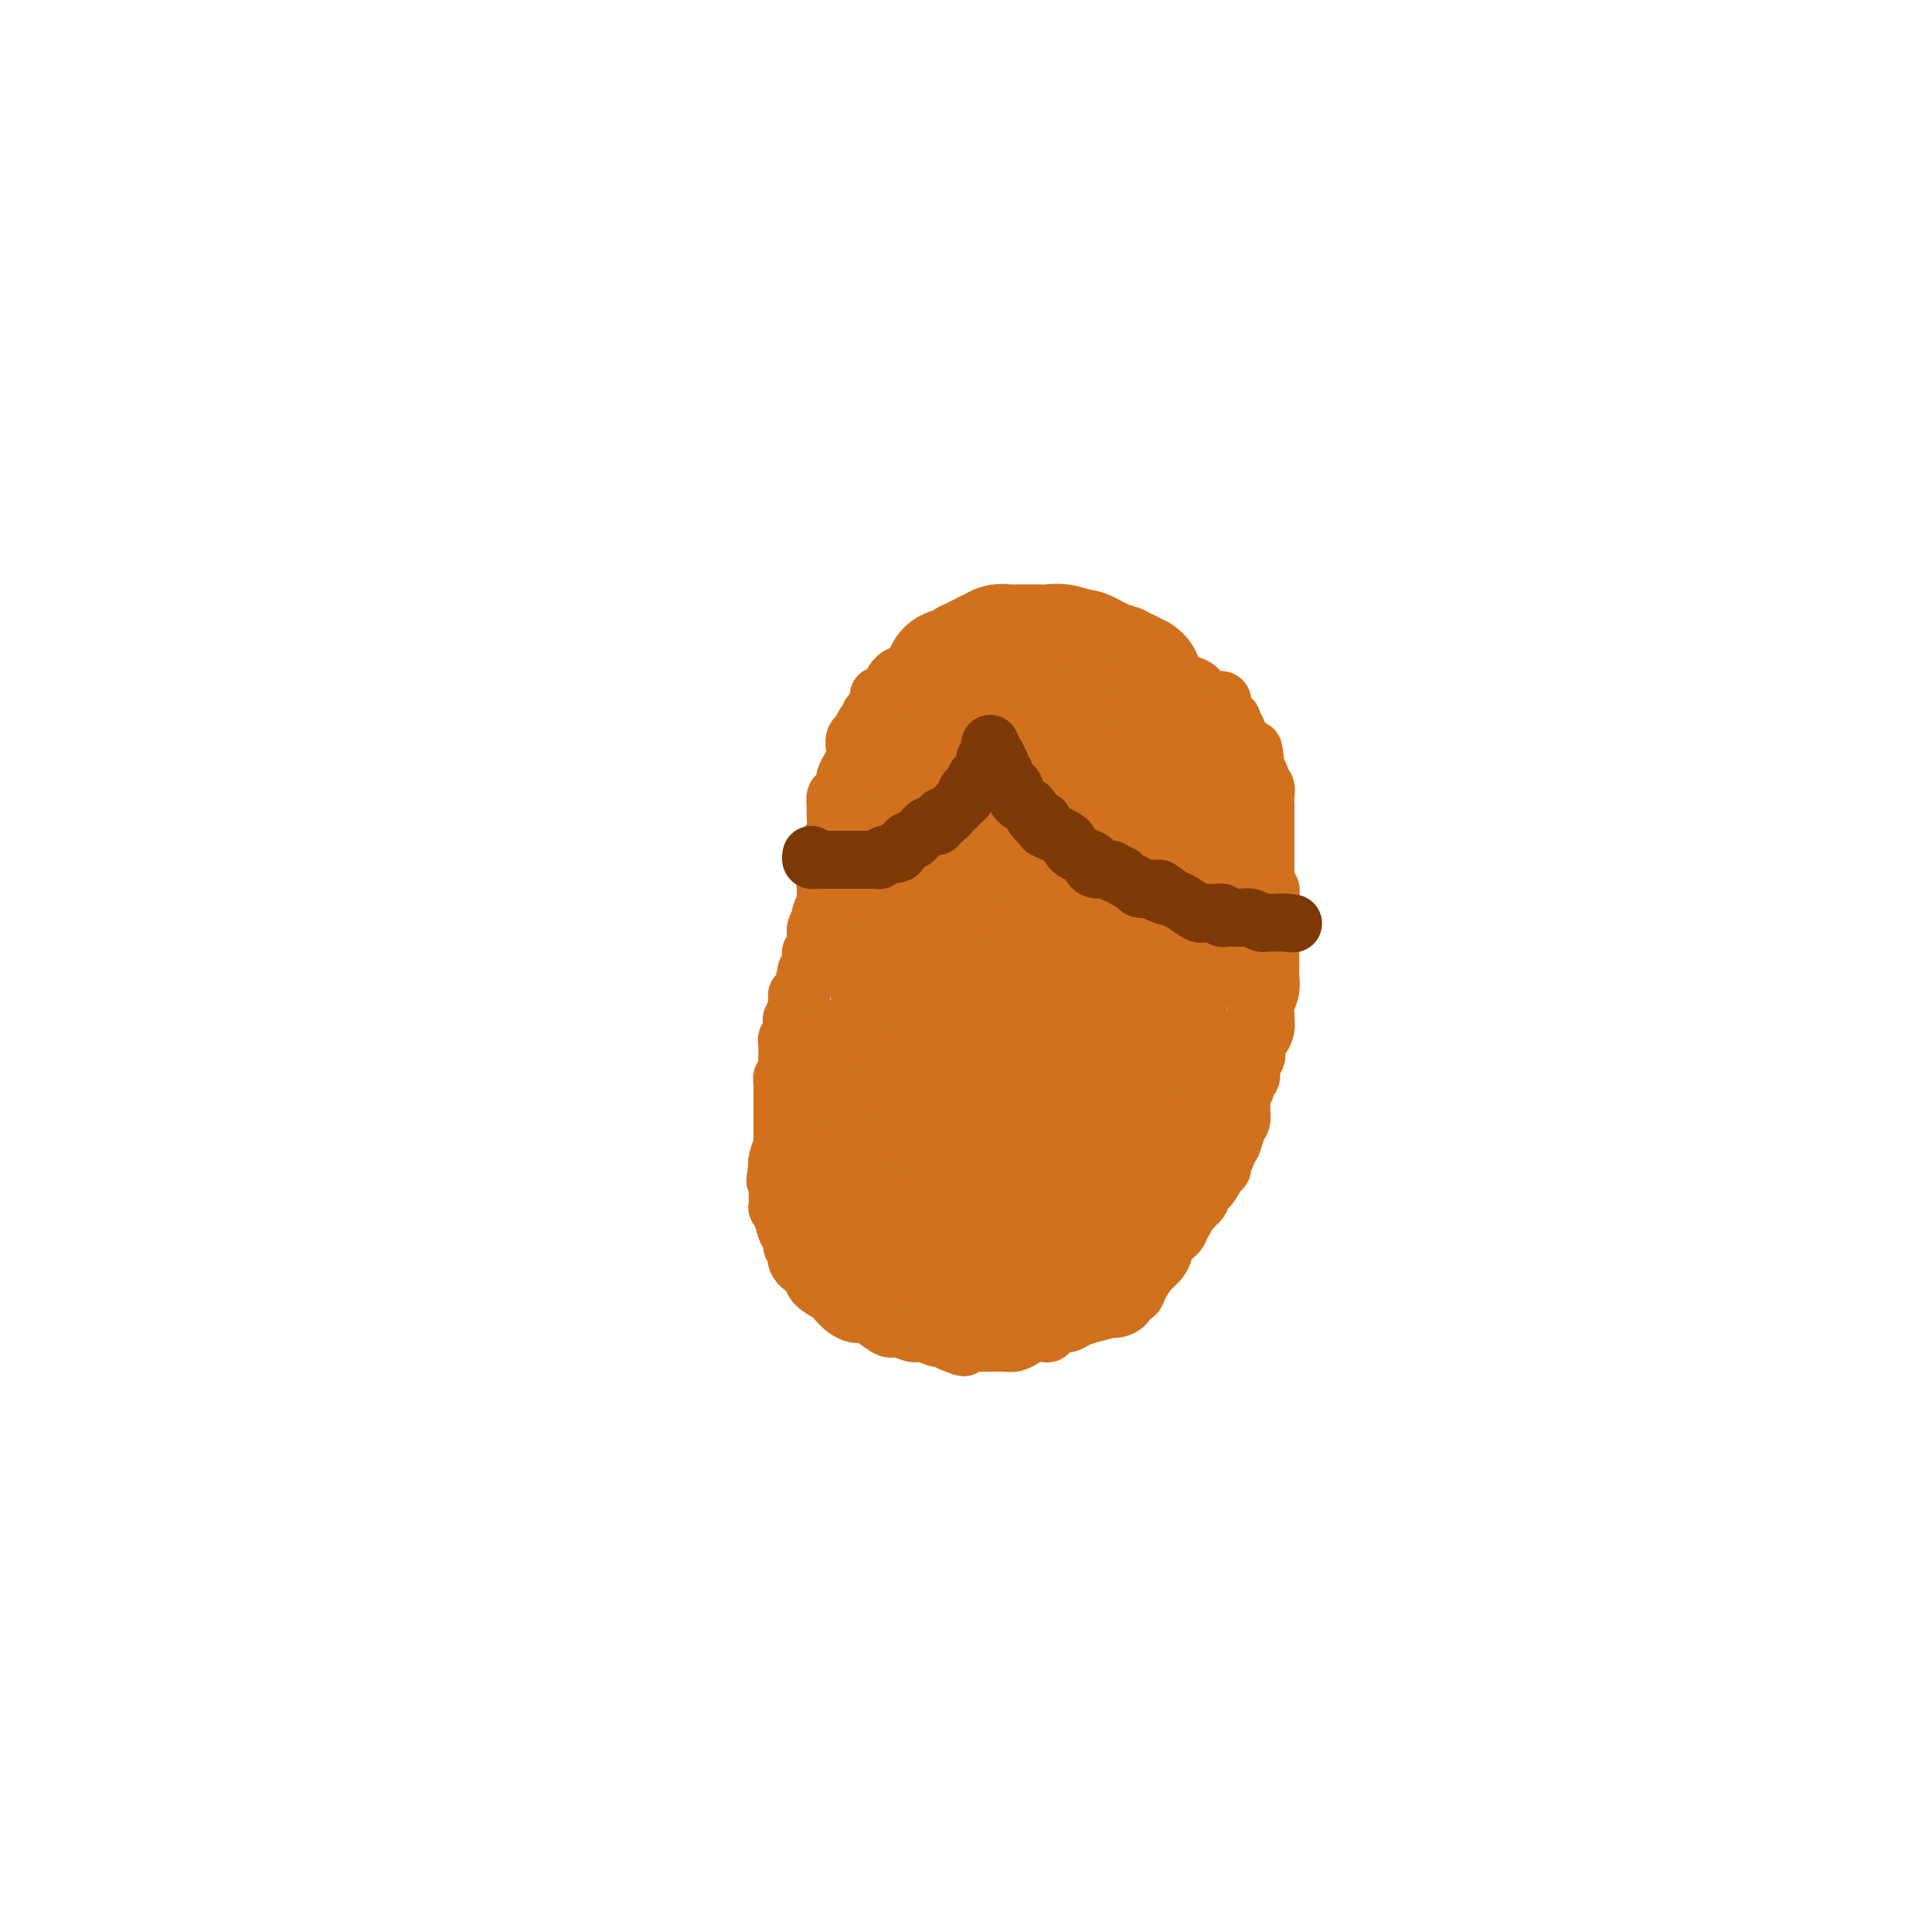 <svg viewBox='0 0 400 400' version='1.1' xmlns='http://www.w3.org/2000/svg' xmlns:xlink='http://www.w3.org/1999/xlink'><g fill='none' stroke='#D2711D' stroke-width='28' stroke-linecap='round' stroke-linejoin='round'><path d='M242,168c-0.008,-0.503 -0.016,-1.007 0,-1c0.016,0.007 0.057,0.524 0,0c-0.057,-0.524 -0.211,-2.091 0,-3c0.211,-0.909 0.789,-1.161 1,-2c0.211,-0.839 0.057,-2.266 0,-3c-0.057,-0.734 -0.015,-0.774 0,-1c0.015,-0.226 0.004,-0.636 0,-1c-0.004,-0.364 -0.002,-0.682 0,-1'/><path d='M243,156c0.183,-2.277 0.140,-1.969 0,-2c-0.140,-0.031 -0.376,-0.403 -1,-1c-0.624,-0.597 -1.634,-1.421 -2,-2c-0.366,-0.579 -0.087,-0.914 0,-1c0.087,-0.086 -0.018,0.078 0,0c0.018,-0.078 0.158,-0.398 0,-1c-0.158,-0.602 -0.616,-1.486 -1,-2c-0.384,-0.514 -0.695,-0.659 -1,-1c-0.305,-0.341 -0.603,-0.879 -1,-1c-0.397,-0.121 -0.891,0.175 -1,0c-0.109,-0.175 0.168,-0.822 0,-1c-0.168,-0.178 -0.780,0.111 -1,0c-0.220,-0.111 -0.048,-0.622 0,-1c0.048,-0.378 -0.029,-0.622 0,-1c0.029,-0.378 0.162,-0.890 0,-1c-0.162,-0.110 -0.620,0.182 -1,0c-0.380,-0.182 -0.682,-0.836 -1,-1c-0.318,-0.164 -0.651,0.164 -1,0c-0.349,-0.164 -0.713,-0.818 -1,-1c-0.287,-0.182 -0.497,0.109 -1,0c-0.503,-0.109 -1.301,-0.618 -2,-1c-0.699,-0.382 -1.301,-0.639 -2,-1c-0.699,-0.361 -1.496,-0.828 -2,-1c-0.504,-0.172 -0.715,-0.049 -1,0c-0.285,0.049 -0.642,0.025 -1,0'/><path d='M222,136c-1.621,-0.558 -0.174,0.047 0,0c0.174,-0.047 -0.924,-0.745 -2,-1c-1.076,-0.255 -2.130,-0.068 -3,0c-0.870,0.068 -1.557,0.018 -2,0c-0.443,-0.018 -0.643,-0.005 -1,0c-0.357,0.005 -0.873,0.001 -1,0c-0.127,-0.001 0.134,-0.000 0,0c-0.134,0.000 -0.662,0.000 -1,0c-0.338,-0.000 -0.486,-0.001 -1,0c-0.514,0.001 -1.395,0.004 -2,0c-0.605,-0.004 -0.936,-0.016 -1,0c-0.064,0.016 0.137,0.061 0,0c-0.137,-0.061 -0.614,-0.228 -1,0c-0.386,0.228 -0.681,0.850 -1,1c-0.319,0.150 -0.663,-0.172 -1,0c-0.337,0.172 -0.669,0.838 -1,1c-0.331,0.162 -0.661,-0.181 -1,0c-0.339,0.181 -0.686,0.886 -1,1c-0.314,0.114 -0.596,-0.364 -1,0c-0.404,0.364 -0.930,1.568 -1,2c-0.070,0.432 0.317,0.091 0,0c-0.317,-0.091 -1.338,0.069 -2,0c-0.662,-0.069 -0.966,-0.368 -1,0c-0.034,0.368 0.202,1.404 0,2c-0.202,0.596 -0.841,0.751 -1,1c-0.159,0.249 0.164,0.593 0,1c-0.164,0.407 -0.813,0.879 -1,1c-0.187,0.121 0.090,-0.108 0,0c-0.090,0.108 -0.545,0.554 -1,1'/><path d='M194,146c-1.719,1.948 -0.517,1.818 0,2c0.517,0.182 0.348,0.676 0,1c-0.348,0.324 -0.877,0.476 -1,1c-0.123,0.524 0.159,1.418 0,2c-0.159,0.582 -0.761,0.850 -1,1c-0.239,0.150 -0.116,0.182 0,1c0.116,0.818 0.225,2.421 0,3c-0.225,0.579 -0.782,0.134 -1,1c-0.218,0.866 -0.096,3.044 0,4c0.096,0.956 0.165,0.689 0,1c-0.165,0.311 -0.566,1.201 -1,2c-0.434,0.799 -0.901,1.508 -1,2c-0.099,0.492 0.171,0.765 0,1c-0.171,0.235 -0.782,0.430 -1,1c-0.218,0.570 -0.044,1.514 0,2c0.044,0.486 -0.041,0.514 0,1c0.041,0.486 0.207,1.430 0,2c-0.207,0.570 -0.788,0.768 -1,1c-0.212,0.232 -0.057,0.500 0,1c0.057,0.500 0.015,1.232 0,2c-0.015,0.768 -0.004,1.570 0,2c0.004,0.430 0.001,0.486 0,1c-0.001,0.514 -0.000,1.485 0,2c0.000,0.515 0.000,0.575 0,1c-0.000,0.425 -0.000,1.217 0,2c0.000,0.783 0.000,1.557 0,2c-0.000,0.443 -0.000,0.555 0,1c0.000,0.445 0.000,1.222 0,2c-0.000,0.778 -0.000,1.556 0,2c0.000,0.444 0.000,0.556 0,1c-0.000,0.444 -0.000,1.222 0,2'/><path d='M187,196c-1.099,7.667 -0.347,1.833 0,1c0.347,-0.833 0.289,3.335 0,5c-0.289,1.665 -0.810,0.826 -1,1c-0.190,0.174 -0.051,1.359 0,2c0.051,0.641 0.013,0.737 0,1c-0.013,0.263 -0.003,0.695 0,1c0.003,0.305 -0.002,0.485 0,1c0.002,0.515 0.011,1.365 0,2c-0.011,0.635 -0.042,1.053 0,2c0.042,0.947 0.155,2.421 0,3c-0.155,0.579 -0.580,0.261 -1,1c-0.420,0.739 -0.834,2.535 -1,3c-0.166,0.465 -0.083,-0.400 0,0c0.083,0.400 0.166,2.064 0,3c-0.166,0.936 -0.580,1.143 -1,2c-0.420,0.857 -0.847,2.365 -1,3c-0.153,0.635 -0.031,0.397 0,1c0.031,0.603 -0.029,2.048 0,3c0.029,0.952 0.148,1.410 0,2c-0.148,0.590 -0.561,1.313 -1,2c-0.439,0.687 -0.902,1.339 -1,2c-0.098,0.661 0.170,1.332 0,2c-0.170,0.668 -0.777,1.335 -1,2c-0.223,0.665 -0.060,1.330 0,2c0.060,0.670 0.019,1.347 0,2c-0.019,0.653 -0.016,1.281 0,2c0.016,0.719 0.046,1.527 0,2c-0.046,0.473 -0.167,0.611 0,1c0.167,0.389 0.622,1.028 1,2c0.378,0.972 0.679,2.278 1,3c0.321,0.722 0.660,0.861 1,1'/><path d='M182,256c0.416,2.416 -0.042,1.957 0,2c0.042,0.043 0.586,0.588 1,1c0.414,0.412 0.699,0.692 1,1c0.301,0.308 0.619,0.646 1,1c0.381,0.354 0.827,0.726 1,1c0.173,0.274 0.074,0.452 1,1c0.926,0.548 2.877,1.466 4,2c1.123,0.534 1.418,0.683 2,1c0.582,0.317 1.450,0.803 2,1c0.550,0.197 0.780,0.105 1,0c0.220,-0.105 0.428,-0.224 1,0c0.572,0.224 1.508,0.792 2,1c0.492,0.208 0.540,0.056 1,0c0.460,-0.056 1.331,-0.015 2,0c0.669,0.015 1.135,0.003 2,0c0.865,-0.003 2.131,0.001 3,0c0.869,-0.001 1.343,-0.007 2,0c0.657,0.007 1.497,0.028 2,0c0.503,-0.028 0.668,-0.106 1,0c0.332,0.106 0.829,0.397 1,0c0.171,-0.397 0.015,-1.482 0,-2c-0.015,-0.518 0.109,-0.470 1,-1c0.891,-0.530 2.547,-1.637 3,-2c0.453,-0.363 -0.296,0.020 0,0c0.296,-0.020 1.638,-0.443 2,-1c0.362,-0.557 -0.257,-1.249 0,-2c0.257,-0.751 1.388,-1.562 2,-2c0.612,-0.438 0.703,-0.502 1,-1c0.297,-0.498 0.799,-1.428 1,-2c0.201,-0.572 0.100,-0.786 0,-1'/><path d='M223,254c1.954,-2.256 0.838,-0.898 1,-1c0.162,-0.102 1.602,-1.666 2,-3c0.398,-1.334 -0.244,-2.439 0,-3c0.244,-0.561 1.375,-0.577 2,-1c0.625,-0.423 0.743,-1.254 1,-2c0.257,-0.746 0.651,-1.406 1,-2c0.349,-0.594 0.652,-1.120 1,-2c0.348,-0.880 0.741,-2.113 1,-3c0.259,-0.887 0.384,-1.427 1,-2c0.616,-0.573 1.723,-1.177 2,-2c0.277,-0.823 -0.276,-1.863 0,-3c0.276,-1.137 1.380,-2.372 2,-3c0.620,-0.628 0.754,-0.650 1,-1c0.246,-0.350 0.602,-1.027 1,-2c0.398,-0.973 0.839,-2.241 1,-3c0.161,-0.759 0.043,-1.008 0,-2c-0.043,-0.992 -0.012,-2.726 0,-4c0.012,-1.274 0.003,-2.089 0,-3c-0.003,-0.911 -0.001,-1.919 0,-3c0.001,-1.081 0.000,-2.234 0,-3c-0.000,-0.766 -0.000,-1.146 0,-2c0.000,-0.854 0.000,-2.182 0,-3c-0.000,-0.818 -0.000,-1.126 0,-2c0.000,-0.874 0.000,-2.315 0,-3c-0.000,-0.685 -0.000,-0.616 0,-1c0.000,-0.384 0.000,-1.223 0,-2c-0.000,-0.777 -0.000,-1.493 0,-2c0.000,-0.507 0.000,-0.806 0,-1c-0.000,-0.194 -0.000,-0.283 0,-1c0.000,-0.717 0.000,-2.062 0,-3c-0.000,-0.938 -0.000,-1.469 0,-2'/><path d='M240,184c-0.001,-6.094 -0.005,-2.827 0,-2c0.005,0.827 0.017,-0.784 0,-2c-0.017,-1.216 -0.065,-2.035 0,-3c0.065,-0.965 0.243,-2.075 0,-3c-0.243,-0.925 -0.906,-1.664 -1,-2c-0.094,-0.336 0.381,-0.269 0,-1c-0.381,-0.731 -1.619,-2.259 -2,-3c-0.381,-0.741 0.095,-0.696 0,-1c-0.095,-0.304 -0.760,-0.957 -2,-2c-1.240,-1.043 -3.055,-2.475 -4,-3c-0.945,-0.525 -1.022,-0.145 -1,0c0.022,0.145 0.142,0.053 0,0c-0.142,-0.053 -0.546,-0.066 -1,0c-0.454,0.066 -0.956,0.213 -1,0c-0.044,-0.213 0.372,-0.784 0,-1c-0.372,-0.216 -1.532,-0.076 -2,0c-0.468,0.076 -0.245,0.088 -1,0c-0.755,-0.088 -2.489,-0.277 -3,0c-0.511,0.277 0.200,1.019 0,2c-0.200,0.981 -1.310,2.202 -2,3c-0.690,0.798 -0.961,1.174 -1,2c-0.039,0.826 0.155,2.101 0,3c-0.155,0.899 -0.659,1.422 -1,2c-0.341,0.578 -0.520,1.210 -1,2c-0.480,0.790 -1.260,1.736 -2,3c-0.740,1.264 -1.441,2.844 -2,4c-0.559,1.156 -0.976,1.887 -1,3c-0.024,1.113 0.344,2.608 0,4c-0.344,1.392 -1.400,2.683 -2,4c-0.600,1.317 -0.743,2.662 -1,4c-0.257,1.338 -0.629,2.669 -1,4'/><path d='M208,201c-2.315,6.899 -1.103,4.147 -1,4c0.103,-0.147 -0.903,2.312 -2,5c-1.097,2.688 -2.286,5.604 -3,8c-0.714,2.396 -0.951,4.270 -2,6c-1.049,1.730 -2.908,3.315 -4,5c-1.092,1.685 -1.418,3.471 -2,5c-0.582,1.529 -1.421,2.801 -2,4c-0.579,1.199 -0.898,2.325 -1,3c-0.102,0.675 0.015,0.899 0,2c-0.015,1.101 -0.160,3.080 0,4c0.160,0.920 0.625,0.782 1,1c0.375,0.218 0.661,0.792 1,1c0.339,0.208 0.732,0.048 1,0c0.268,-0.048 0.411,0.014 1,0c0.589,-0.014 1.625,-0.105 2,0c0.375,0.105 0.088,0.407 1,0c0.912,-0.407 3.024,-1.522 5,-3c1.976,-1.478 3.818,-3.317 6,-5c2.182,-1.683 4.704,-3.208 7,-5c2.296,-1.792 4.367,-3.851 6,-6c1.633,-2.149 2.830,-4.390 4,-8c1.170,-3.610 2.315,-8.591 3,-12c0.685,-3.409 0.912,-5.248 1,-7c0.088,-1.752 0.038,-3.417 0,-5c-0.038,-1.583 -0.063,-3.085 0,-4c0.063,-0.915 0.215,-1.245 0,-2c-0.215,-0.755 -0.795,-1.937 -1,-3c-0.205,-1.063 -0.034,-2.007 0,-3c0.034,-0.993 -0.068,-2.037 0,-3c0.068,-0.963 0.305,-1.847 0,-3c-0.305,-1.153 -1.153,-2.577 -2,-4'/><path d='M227,176c-0.691,-4.758 -0.917,-3.154 -1,-3c-0.083,0.154 -0.023,-1.142 0,-3c0.023,-1.858 0.007,-4.276 0,-6c-0.007,-1.724 -0.006,-2.752 0,-4c0.006,-1.248 0.016,-2.716 0,-4c-0.016,-1.284 -0.060,-2.382 0,-3c0.060,-0.618 0.223,-0.754 0,-1c-0.223,-0.246 -0.832,-0.603 -1,-1c-0.168,-0.397 0.105,-0.835 0,-1c-0.105,-0.165 -0.587,-0.058 -1,0c-0.413,0.058 -0.756,0.068 -1,0c-0.244,-0.068 -0.389,-0.213 -1,0c-0.611,0.213 -1.688,0.786 -2,1c-0.312,0.214 0.141,0.070 -1,1c-1.141,0.930 -3.875,2.936 -5,4c-1.125,1.064 -0.642,1.187 -1,2c-0.358,0.813 -1.556,2.318 -2,4c-0.444,1.682 -0.133,3.542 0,5c0.133,1.458 0.088,2.516 0,4c-0.088,1.484 -0.220,3.396 0,5c0.220,1.604 0.791,2.900 1,4c0.209,1.100 0.056,2.003 0,3c-0.056,0.997 -0.015,2.089 0,3c0.015,0.911 0.005,1.642 0,3c-0.005,1.358 -0.004,3.345 0,4c0.004,0.655 0.011,-0.020 0,0c-0.011,0.020 -0.042,0.736 0,1c0.042,0.264 0.155,0.075 0,-1c-0.155,-1.075 -0.577,-3.038 -1,-5'/><path d='M211,188c-0.769,-2.044 -2.192,-4.653 -3,-6c-0.808,-1.347 -1.000,-1.433 -1,-2c-0.000,-0.567 0.192,-1.614 0,-2c-0.192,-0.386 -0.769,-0.110 -1,0c-0.231,0.110 -0.115,0.055 0,0'/></g>
<g fill='none' stroke='#7C3805' stroke-width='12' stroke-linecap='round' stroke-linejoin='round'><path d='M177,171c-0.280,-0.224 -0.559,-0.449 0,0c0.559,0.449 1.957,1.570 3,2c1.043,0.430 1.733,0.168 2,0c0.267,-0.168 0.113,-0.241 0,0c-0.113,0.241 -0.185,0.797 0,1c0.185,0.203 0.627,0.054 1,0c0.373,-0.054 0.677,-0.015 1,0c0.323,0.015 0.664,0.004 1,0c0.336,-0.004 0.667,-0.001 1,0c0.333,0.001 0.668,0.000 1,0c0.332,-0.000 0.662,0.001 1,0c0.338,-0.001 0.684,-0.003 1,0c0.316,0.003 0.603,0.011 1,0c0.397,-0.011 0.905,-0.042 1,0c0.095,0.042 -0.222,0.155 0,0c0.222,-0.155 0.983,-0.580 2,-1c1.017,-0.420 2.291,-0.834 3,-1c0.709,-0.166 0.855,-0.083 1,0'/><path d='M197,172c2.570,-0.250 1.995,0.125 2,0c0.005,-0.125 0.592,-0.749 1,-1c0.408,-0.251 0.638,-0.130 1,0c0.362,0.130 0.855,0.270 1,0c0.145,-0.270 -0.059,-0.951 0,-1c0.059,-0.049 0.379,0.534 1,0c0.621,-0.534 1.542,-2.185 2,-3c0.458,-0.815 0.451,-0.796 1,-1c0.549,-0.204 1.653,-0.632 2,-1c0.347,-0.368 -0.062,-0.675 0,-1c0.062,-0.325 0.595,-0.669 1,-1c0.405,-0.331 0.683,-0.649 1,-1c0.317,-0.351 0.671,-0.734 1,-1c0.329,-0.266 0.631,-0.414 1,-1c0.369,-0.586 0.806,-1.609 1,-2c0.194,-0.391 0.147,-0.150 0,0c-0.147,0.150 -0.394,0.209 0,0c0.394,-0.209 1.429,-0.686 2,-1c0.571,-0.314 0.679,-0.464 1,-1c0.321,-0.536 0.856,-1.458 1,-2c0.144,-0.542 -0.102,-0.706 0,-1c0.102,-0.294 0.553,-0.719 1,-1c0.447,-0.281 0.890,-0.419 1,-1c0.110,-0.581 -0.114,-1.606 0,-2c0.114,-0.394 0.567,-0.157 1,0c0.433,0.157 0.847,0.235 1,0c0.153,-0.235 0.044,-0.781 0,-1c-0.044,-0.219 -0.022,-0.109 0,0'/></g>
<g fill='none' stroke='#D2711D' stroke-width='12' stroke-linecap='round' stroke-linejoin='round'><path d='M223,144c0.008,0.439 0.016,0.879 0,1c-0.016,0.121 -0.057,-0.075 0,0c0.057,0.075 0.211,0.422 0,1c-0.211,0.578 -0.789,1.387 -1,2c-0.211,0.613 -0.057,1.031 0,2c0.057,0.969 0.015,2.488 0,3c-0.015,0.512 -0.004,0.016 0,0c0.004,-0.016 0.001,0.446 0,1c-0.001,0.554 -0.000,1.198 0,2c0.000,0.802 0.000,1.761 0,3c-0.000,1.239 -0.001,2.758 0,4c0.001,1.242 0.004,2.208 0,3c-0.004,0.792 -0.015,1.410 0,1c0.015,-0.410 0.057,-1.846 0,-3c-0.057,-1.154 -0.211,-2.025 0,-4c0.211,-1.975 0.788,-5.055 1,-7c0.212,-1.945 0.058,-2.754 0,-4c-0.058,-1.246 -0.019,-2.927 0,-4c0.019,-1.073 0.019,-1.538 0,-2c-0.019,-0.462 -0.059,-0.921 0,-1c0.059,-0.079 0.215,0.222 0,1c-0.215,0.778 -0.800,2.033 -1,3c-0.200,0.967 -0.015,1.645 -1,4c-0.985,2.355 -3.138,6.387 -4,9c-0.862,2.613 -0.431,3.806 0,5'/><path d='M217,164c-1.110,3.886 -0.886,2.600 -1,3c-0.114,0.400 -0.566,2.486 -1,4c-0.434,1.514 -0.848,2.457 -1,3c-0.152,0.543 -0.041,0.688 0,1c0.041,0.312 0.011,0.792 0,0c-0.011,-0.792 -0.003,-2.857 0,-5c0.003,-2.143 0.001,-4.364 0,-6c-0.001,-1.636 0.001,-2.685 0,-4c-0.001,-1.315 -0.003,-2.894 0,-4c0.003,-1.106 0.013,-1.737 0,-3c-0.013,-1.263 -0.048,-3.158 0,-4c0.048,-0.842 0.180,-0.629 0,0c-0.180,0.629 -0.672,1.676 -1,3c-0.328,1.324 -0.492,2.926 -1,4c-0.508,1.074 -1.361,1.621 -2,3c-0.639,1.379 -1.065,3.591 -2,8c-0.935,4.409 -2.380,11.016 -4,15c-1.620,3.984 -3.413,5.346 -4,7c-0.587,1.654 0.034,3.599 0,5c-0.034,1.401 -0.724,2.257 -1,2c-0.276,-0.257 -0.138,-1.629 0,-3'/><path d='M199,193c-2.326,5.684 -0.640,-2.105 0,-7c0.640,-4.895 0.236,-6.894 0,-9c-0.236,-2.106 -0.302,-4.318 0,-7c0.302,-2.682 0.972,-5.833 2,-8c1.028,-2.167 2.413,-3.351 3,-5c0.587,-1.649 0.375,-3.764 0,-3c-0.375,0.764 -0.912,4.406 -2,8c-1.088,3.594 -2.726,7.138 -4,10c-1.274,2.862 -2.184,5.040 -3,7c-0.816,1.960 -1.539,3.702 -2,5c-0.461,1.298 -0.659,2.152 -1,3c-0.341,0.848 -0.823,1.688 -1,2c-0.177,0.312 -0.047,0.094 0,0c0.047,-0.094 0.013,-0.065 0,0c-0.013,0.065 -0.003,0.167 0,-1c0.003,-1.167 0.001,-3.602 0,-6c-0.001,-2.398 -0.001,-4.760 0,-7c0.001,-2.240 0.002,-4.360 0,-6c-0.002,-1.640 -0.006,-2.801 0,-4c0.006,-1.199 0.022,-2.435 0,-3c-0.022,-0.565 -0.083,-0.460 0,-1c0.083,-0.540 0.309,-1.726 0,-1c-0.309,0.726 -1.155,3.363 -2,6'/><path d='M189,166c-0.807,1.368 -1.824,2.790 -3,5c-1.176,2.210 -2.511,5.210 -3,7c-0.489,1.790 -0.131,2.372 0,3c0.131,0.628 0.035,1.303 0,2c-0.035,0.697 -0.009,1.416 0,1c0.009,-0.416 0.002,-1.968 0,-3c-0.002,-1.032 0.002,-1.545 0,-3c-0.002,-1.455 -0.011,-3.852 0,-6c0.011,-2.148 0.041,-4.048 0,-5c-0.041,-0.952 -0.154,-0.958 0,-2c0.154,-1.042 0.575,-3.121 1,-4c0.425,-0.879 0.853,-0.556 1,-1c0.147,-0.444 0.012,-1.653 0,-2c-0.012,-0.347 0.099,0.170 0,1c-0.099,0.830 -0.407,1.975 -1,4c-0.593,2.025 -1.469,4.930 -2,7c-0.531,2.070 -0.717,3.303 -1,5c-0.283,1.697 -0.664,3.857 -1,5c-0.336,1.143 -0.629,1.269 -1,2c-0.371,0.731 -0.820,2.066 -1,2c-0.180,-0.066 -0.090,-1.533 0,-3'/><path d='M178,181c-0.004,-1.231 -0.015,-2.808 0,-4c0.015,-1.192 0.057,-1.998 0,-3c-0.057,-1.002 -0.211,-2.200 0,-3c0.211,-0.800 0.788,-1.201 1,-1c0.212,0.201 0.058,1.006 0,2c-0.058,0.994 -0.019,2.177 0,3c0.019,0.823 0.019,1.286 0,2c-0.019,0.714 -0.058,1.679 0,2c0.058,0.321 0.212,-0.002 0,1c-0.212,1.002 -0.789,3.328 -1,4c-0.211,0.672 -0.056,-0.310 0,0c0.056,0.310 0.014,1.913 0,2c-0.014,0.087 0.000,-1.342 0,-2c-0.000,-0.658 -0.015,-0.543 0,-1c0.015,-0.457 0.060,-1.484 0,-2c-0.060,-0.516 -0.226,-0.520 0,-1c0.226,-0.480 0.845,-1.435 1,-2c0.155,-0.565 -0.154,-0.739 0,-1c0.154,-0.261 0.772,-0.609 1,-1c0.228,-0.391 0.065,-0.826 0,-1c-0.065,-0.174 -0.033,-0.087 0,0'/><path d='M180,175c0.552,-1.344 0.933,-0.205 1,0c0.067,0.205 -0.178,-0.525 0,-1c0.178,-0.475 0.780,-0.695 1,-1c0.220,-0.305 0.059,-0.694 0,-1c-0.059,-0.306 -0.015,-0.528 0,-1c0.015,-0.472 0.001,-1.193 0,-2c-0.001,-0.807 0.011,-1.700 0,-2c-0.011,-0.300 -0.044,-0.008 0,0c0.044,0.008 0.167,-0.269 0,0c-0.167,0.269 -0.623,1.084 -1,2c-0.377,0.916 -0.675,1.934 -1,3c-0.325,1.066 -0.675,2.181 -1,3c-0.325,0.819 -0.623,1.343 -1,2c-0.377,0.657 -0.832,1.446 -1,2c-0.168,0.554 -0.048,0.873 0,1c0.048,0.127 0.024,0.064 0,0'/><path d='M177,180c-0.774,1.887 -0.207,1.106 0,1c0.207,-0.106 0.056,0.465 0,1c-0.056,0.535 -0.015,1.034 0,1c0.015,-0.034 0.004,-0.600 0,-1c-0.004,-0.400 -0.001,-0.632 0,-1c0.001,-0.368 0.000,-0.872 0,-1c-0.000,-0.128 -0.000,0.120 0,0c0.000,-0.120 0.000,-0.610 0,-1c-0.000,-0.390 -0.000,-0.682 0,-1c0.000,-0.318 0.000,-0.661 0,-1c-0.000,-0.339 -0.000,-0.673 0,-1c0.000,-0.327 0.000,-0.649 0,-1c-0.000,-0.351 -0.000,-0.733 0,-1c0.000,-0.267 0.000,-0.418 0,-1c-0.000,-0.582 -0.000,-1.595 0,-2c0.000,-0.405 0.000,-0.203 0,0'/><path d='M177,171c0.000,-1.978 0.000,-0.923 0,-1c-0.000,-0.077 -0.000,-1.285 0,-2c0.000,-0.715 0.000,-0.938 0,-1c-0.000,-0.062 -0.001,0.037 0,0c0.001,-0.037 0.004,-0.209 0,-1c-0.004,-0.791 -0.015,-2.201 0,-3c0.015,-0.799 0.057,-0.987 0,-1c-0.057,-0.013 -0.211,0.150 0,0c0.211,-0.150 0.789,-0.614 1,-1c0.211,-0.386 0.056,-0.695 0,-1c-0.056,-0.305 -0.011,-0.607 0,-1c0.011,-0.393 -0.011,-0.878 0,-1c0.011,-0.122 0.056,0.117 0,0c-0.056,-0.117 -0.212,-0.591 0,-1c0.212,-0.409 0.793,-0.753 1,-1c0.207,-0.247 0.042,-0.398 0,-1c-0.042,-0.602 0.040,-1.656 0,-2c-0.040,-0.344 -0.203,0.023 0,0c0.203,-0.023 0.772,-0.435 1,-1c0.228,-0.565 0.114,-1.282 0,-2'/><path d='M180,150c0.420,-3.467 -0.032,-1.636 0,-1c0.032,0.636 0.546,0.077 1,0c0.454,-0.077 0.846,0.329 1,0c0.154,-0.329 0.069,-1.394 0,-2c-0.069,-0.606 -0.123,-0.755 0,-1c0.123,-0.245 0.425,-0.586 1,-1c0.575,-0.414 1.425,-0.899 2,-1c0.575,-0.101 0.875,0.183 1,0c0.125,-0.183 0.075,-0.834 0,-1c-0.075,-0.166 -0.175,0.152 0,0c0.175,-0.152 0.625,-0.773 1,-1c0.375,-0.227 0.674,-0.060 1,0c0.326,0.060 0.678,0.012 1,0c0.322,-0.012 0.612,0.011 1,0c0.388,-0.011 0.872,-0.055 1,0c0.128,0.055 -0.100,0.211 0,0c0.100,-0.211 0.527,-0.788 1,-1c0.473,-0.212 0.992,-0.061 1,0c0.008,0.061 -0.496,0.030 -1,0'/><path d='M192,141c1.891,-1.497 0.619,-0.740 -1,0c-1.619,0.740 -3.584,1.463 -5,2c-1.416,0.537 -2.284,0.887 -3,1c-0.716,0.113 -1.279,-0.011 -1,0c0.279,0.011 1.399,0.157 2,0c0.601,-0.157 0.682,-0.617 1,-1c0.318,-0.383 0.874,-0.690 1,-1c0.126,-0.310 -0.177,-0.623 0,-1c0.177,-0.377 0.835,-0.819 1,-1c0.165,-0.181 -0.163,-0.100 0,0c0.163,0.100 0.818,0.219 1,0c0.182,-0.219 -0.109,-0.777 0,-1c0.109,-0.223 0.617,-0.111 1,0c0.383,0.111 0.642,0.222 1,0c0.358,-0.222 0.817,-0.778 1,-1c0.183,-0.222 0.092,-0.111 0,0'/><path d='M191,138c1.399,-0.946 0.895,-0.310 1,0c0.105,0.310 0.819,0.293 1,0c0.181,-0.293 -0.172,-0.863 0,-1c0.172,-0.137 0.869,0.158 1,0c0.131,-0.158 -0.304,-0.770 0,-1c0.304,-0.230 1.346,-0.076 1,0c-0.346,0.076 -2.082,0.076 -3,0c-0.918,-0.076 -1.018,-0.228 -1,0c0.018,0.228 0.155,0.836 0,1c-0.155,0.164 -0.601,-0.114 -1,0c-0.399,0.114 -0.751,0.621 -1,1c-0.249,0.379 -0.395,0.630 -1,1c-0.605,0.370 -1.669,0.858 -2,1c-0.331,0.142 0.070,-0.063 0,0c-0.070,0.063 -0.611,0.394 -1,1c-0.389,0.606 -0.625,1.486 -1,2c-0.375,0.514 -0.889,0.663 -1,1c-0.111,0.337 0.181,0.864 0,1c-0.181,0.136 -0.836,-0.118 -1,0c-0.164,0.118 0.163,0.609 0,1c-0.163,0.391 -0.817,0.682 -1,1c-0.183,0.318 0.105,0.663 0,1c-0.105,0.337 -0.601,0.668 -1,1c-0.399,0.332 -0.699,0.666 -1,1'/><path d='M179,150c-1.248,1.968 -0.870,1.889 -1,2c-0.130,0.111 -0.770,0.414 -1,1c-0.230,0.586 -0.052,1.456 0,2c0.052,0.544 -0.024,0.760 0,1c0.024,0.240 0.147,0.502 0,1c-0.147,0.498 -0.565,1.232 -1,2c-0.435,0.768 -0.887,1.571 -1,2c-0.113,0.429 0.113,0.484 0,1c-0.113,0.516 -0.565,1.493 -1,2c-0.435,0.507 -0.852,0.544 -1,1c-0.148,0.456 -0.025,1.329 0,2c0.025,0.671 -0.046,1.138 0,2c0.046,0.862 0.209,2.118 0,3c-0.209,0.882 -0.792,1.391 -1,2c-0.208,0.609 -0.042,1.320 0,2c0.042,0.680 -0.041,1.329 0,2c0.041,0.671 0.207,1.364 0,2c-0.207,0.636 -0.786,1.216 -1,2c-0.214,0.784 -0.061,1.772 0,2c0.061,0.228 0.031,-0.305 0,0c-0.031,0.305 -0.065,1.447 0,2c0.065,0.553 0.227,0.518 0,1c-0.227,0.482 -0.845,1.481 -1,2c-0.155,0.519 0.151,0.559 0,1c-0.151,0.441 -0.759,1.284 -1,2c-0.241,0.716 -0.117,1.304 0,2c0.117,0.696 0.225,1.499 0,2c-0.225,0.501 -0.782,0.701 -1,1c-0.218,0.299 -0.097,0.696 0,1c0.097,0.304 0.171,0.515 0,1c-0.171,0.485 -0.585,1.242 -1,2'/><path d='M167,201c-1.813,7.945 -0.346,2.309 0,1c0.346,-1.309 -0.429,1.710 -1,3c-0.571,1.290 -0.938,0.850 -1,1c-0.062,0.150 0.181,0.891 0,2c-0.181,1.109 -0.784,2.587 -1,3c-0.216,0.413 -0.044,-0.240 0,0c0.044,0.240 -0.041,1.374 0,2c0.041,0.626 0.207,0.745 0,1c-0.207,0.255 -0.788,0.647 -1,1c-0.212,0.353 -0.057,0.667 0,1c0.057,0.333 0.015,0.684 0,1c-0.015,0.316 -0.003,0.595 0,1c0.003,0.405 -0.003,0.935 0,1c0.003,0.065 0.015,-0.333 0,0c-0.015,0.333 -0.057,1.399 0,2c0.057,0.601 0.211,0.738 0,1c-0.211,0.262 -0.789,0.650 -1,1c-0.211,0.350 -0.057,0.661 0,1c0.057,0.339 0.015,0.705 0,1c-0.015,0.295 -0.004,0.518 0,1c0.004,0.482 0.001,1.224 0,2c-0.001,0.776 -0.000,1.588 0,2c0.000,0.412 0.000,0.425 0,1c-0.000,0.575 -0.000,1.714 0,2c0.000,0.286 0.001,-0.280 0,0c-0.001,0.280 -0.004,1.406 0,2c0.004,0.594 0.015,0.656 0,1c-0.015,0.344 -0.056,0.968 0,1c0.056,0.032 0.207,-0.530 0,0c-0.207,0.530 -0.774,2.151 -1,3c-0.226,0.849 -0.113,0.924 0,1'/><path d='M161,241c-0.928,6.366 -0.249,2.283 0,1c0.249,-1.283 0.067,0.236 0,1c-0.067,0.764 -0.018,0.773 0,1c0.018,0.227 0.004,0.672 0,1c-0.004,0.328 0.002,0.537 0,1c-0.002,0.463 -0.012,1.178 0,2c0.012,0.822 0.046,1.749 0,2c-0.046,0.251 -0.171,-0.175 0,0c0.171,0.175 0.639,0.949 1,2c0.361,1.051 0.617,2.378 1,3c0.383,0.622 0.894,0.538 1,1c0.106,0.462 -0.192,1.471 0,2c0.192,0.529 0.876,0.578 1,1c0.124,0.422 -0.310,1.216 0,2c0.310,0.784 1.363,1.557 2,2c0.637,0.443 0.856,0.556 1,1c0.144,0.444 0.213,1.219 1,2c0.787,0.781 2.291,1.568 3,2c0.709,0.432 0.623,0.508 1,1c0.377,0.492 1.216,1.402 2,2c0.784,0.598 1.512,0.886 2,1c0.488,0.114 0.734,0.054 1,0c0.266,-0.054 0.551,-0.101 1,0c0.449,0.101 1.064,0.352 2,1c0.936,0.648 2.195,1.694 3,2c0.805,0.306 1.156,-0.129 2,0c0.844,0.129 2.179,0.822 3,1c0.821,0.178 1.127,-0.158 2,0c0.873,0.158 2.312,0.812 3,1c0.688,0.188 0.625,-0.089 1,0c0.375,0.089 1.187,0.545 2,1'/><path d='M197,278c4.523,1.856 1.830,0.497 1,0c-0.830,-0.497 0.204,-0.133 1,0c0.796,0.133 1.354,0.037 2,0c0.646,-0.037 1.380,-0.013 2,0c0.620,0.013 1.124,0.014 2,0c0.876,-0.014 2.122,-0.042 3,0c0.878,0.042 1.388,0.156 2,0c0.612,-0.156 1.325,-0.580 2,-1c0.675,-0.420 1.311,-0.834 2,-1c0.689,-0.166 1.430,-0.082 2,0c0.570,0.082 0.967,0.163 1,0c0.033,-0.163 -0.299,-0.568 0,-1c0.299,-0.432 1.229,-0.890 2,-1c0.771,-0.110 1.382,0.129 2,0c0.618,-0.129 1.244,-0.625 2,-1c0.756,-0.375 1.641,-0.630 3,-1c1.359,-0.370 3.190,-0.854 4,-1c0.810,-0.146 0.597,0.047 1,0c0.403,-0.047 1.420,-0.334 2,-1c0.580,-0.666 0.722,-1.711 1,-2c0.278,-0.289 0.691,0.179 1,0c0.309,-0.179 0.515,-1.006 1,-2c0.485,-0.994 1.248,-2.154 2,-3c0.752,-0.846 1.493,-1.379 2,-2c0.507,-0.621 0.780,-1.331 1,-2c0.220,-0.669 0.388,-1.296 1,-2c0.612,-0.704 1.670,-1.484 2,-2c0.330,-0.516 -0.066,-0.767 0,-1c0.066,-0.233 0.595,-0.447 1,-1c0.405,-0.553 0.687,-1.444 1,-2c0.313,-0.556 0.656,-0.778 1,-1'/><path d='M247,250c2.417,-3.203 1.461,-1.212 1,-1c-0.461,0.212 -0.426,-1.357 0,-2c0.426,-0.643 1.242,-0.361 2,-1c0.758,-0.639 1.456,-2.199 2,-3c0.544,-0.801 0.933,-0.843 1,-1c0.067,-0.157 -0.190,-0.430 0,-1c0.190,-0.570 0.825,-1.437 1,-2c0.175,-0.563 -0.111,-0.822 0,-1c0.111,-0.178 0.618,-0.275 1,-1c0.382,-0.725 0.637,-2.077 1,-3c0.363,-0.923 0.833,-1.417 1,-2c0.167,-0.583 0.029,-1.256 0,-2c-0.029,-0.744 0.049,-1.561 0,-2c-0.049,-0.439 -0.224,-0.502 0,-1c0.224,-0.498 0.848,-1.433 1,-2c0.152,-0.567 -0.169,-0.767 0,-1c0.169,-0.233 0.829,-0.500 1,-1c0.171,-0.500 -0.148,-1.232 0,-2c0.148,-0.768 0.761,-1.570 1,-2c0.239,-0.430 0.102,-0.486 0,-1c-0.102,-0.514 -0.171,-1.485 0,-2c0.171,-0.515 0.581,-0.574 1,-1c0.419,-0.426 0.848,-1.219 1,-2c0.152,-0.781 0.027,-1.550 0,-2c-0.027,-0.450 0.045,-0.581 0,-1c-0.045,-0.419 -0.208,-1.127 0,-2c0.208,-0.873 0.788,-1.911 1,-3c0.212,-1.089 0.057,-2.230 0,-3c-0.057,-0.770 -0.015,-1.169 0,-2c0.015,-0.831 0.004,-2.095 0,-3c-0.004,-0.905 -0.002,-1.453 0,-2'/><path d='M263,195c1.083,-6.193 0.290,-2.174 0,-1c-0.290,1.174 -0.078,-0.497 0,-1c0.078,-0.503 0.021,0.161 0,0c-0.021,-0.161 -0.004,-1.147 0,-2c0.004,-0.853 -0.003,-1.573 0,-2c0.003,-0.427 0.015,-0.563 0,-1c-0.015,-0.437 -0.057,-1.177 0,-2c0.057,-0.823 0.211,-1.730 0,-2c-0.211,-0.270 -0.789,0.097 -1,0c-0.211,-0.097 -0.057,-0.659 0,-1c0.057,-0.341 0.015,-0.462 0,-1c-0.015,-0.538 -0.004,-1.495 0,-2c0.004,-0.505 0.001,-0.559 0,-1c-0.001,-0.441 -0.000,-1.270 0,-2c0.000,-0.730 0.000,-1.361 0,-2c-0.000,-0.639 -0.000,-1.285 0,-2c0.000,-0.715 0.000,-1.500 0,-2c-0.000,-0.500 -0.000,-0.714 0,-1c0.000,-0.286 0.001,-0.643 0,-1c-0.001,-0.357 -0.004,-0.712 0,-1c0.004,-0.288 0.015,-0.507 0,-1c-0.015,-0.493 -0.056,-1.259 0,-2c0.056,-0.741 0.208,-1.458 0,-2c-0.208,-0.542 -0.777,-0.908 -1,-1c-0.223,-0.092 -0.098,0.091 0,0c0.098,-0.091 0.171,-0.454 0,-1c-0.171,-0.546 -0.585,-1.273 -1,-2'/><path d='M260,159c-0.587,-6.079 -0.553,-3.278 -1,-3c-0.447,0.278 -1.374,-1.968 -2,-3c-0.626,-1.032 -0.952,-0.850 -1,-1c-0.048,-0.150 0.180,-0.632 0,-1c-0.180,-0.368 -0.770,-0.624 -1,-1c-0.230,-0.376 -0.100,-0.874 0,-1c0.100,-0.126 0.171,0.120 0,0c-0.171,-0.120 -0.585,-0.607 -1,-1c-0.415,-0.393 -0.831,-0.693 -1,-1c-0.169,-0.307 -0.090,-0.620 0,-1c0.090,-0.380 0.193,-0.827 0,-1c-0.193,-0.173 -0.681,-0.074 -1,0c-0.319,0.074 -0.469,0.121 -1,0c-0.531,-0.121 -1.442,-0.410 -2,-1c-0.558,-0.590 -0.761,-1.481 -2,-2c-1.239,-0.519 -3.513,-0.668 -5,-1c-1.487,-0.332 -2.188,-0.849 -3,-1c-0.812,-0.151 -1.735,0.063 -2,0c-0.265,-0.063 0.128,-0.402 0,-1c-0.128,-0.598 -0.777,-1.456 -1,-2c-0.223,-0.544 -0.018,-0.775 0,-1c0.018,-0.225 -0.149,-0.445 -1,-1c-0.851,-0.555 -2.386,-1.444 -3,-2c-0.614,-0.556 -0.307,-0.778 0,-1'/><path d='M232,132c-1.474,-1.348 -1.660,-0.717 -1,0c0.660,0.717 2.166,1.519 3,2c0.834,0.481 0.997,0.640 1,1c0.003,0.360 -0.155,0.921 0,1c0.155,0.079 0.622,-0.324 1,0c0.378,0.324 0.668,1.375 1,2c0.332,0.625 0.706,0.825 1,1c0.294,0.175 0.509,0.324 1,1c0.491,0.676 1.259,1.877 2,3c0.741,1.123 1.456,2.166 2,3c0.544,0.834 0.916,1.459 1,2c0.084,0.541 -0.121,0.999 0,2c0.121,1.001 0.568,2.546 1,3c0.432,0.454 0.848,-0.181 1,0c0.152,0.181 0.040,1.178 0,2c-0.040,0.822 -0.007,1.468 0,2c0.007,0.532 -0.013,0.950 0,1c0.013,0.050 0.060,-0.269 0,0c-0.060,0.269 -0.226,1.125 0,2c0.226,0.875 0.845,1.767 1,2c0.155,0.233 -0.155,-0.195 0,0c0.155,0.195 0.773,1.011 1,2c0.227,0.989 0.061,2.151 0,3c-0.061,0.849 -0.017,1.385 0,2c0.017,0.615 0.009,1.307 0,2'/><path d='M248,171c0.774,4.221 0.207,2.273 0,2c-0.207,-0.273 -0.056,1.130 0,2c0.056,0.870 0.015,1.207 0,2c-0.015,0.793 -0.004,2.043 0,3c0.004,0.957 0.001,1.622 0,2c-0.001,0.378 -0.000,0.469 0,1c0.000,0.531 -0.000,1.503 0,2c0.000,0.497 0.001,0.518 0,1c-0.001,0.482 -0.004,1.426 0,2c0.004,0.574 0.016,0.779 0,1c-0.016,0.221 -0.061,0.458 0,1c0.061,0.542 0.227,1.388 0,2c-0.227,0.612 -0.848,0.989 -1,1c-0.152,0.011 0.166,-0.345 0,0c-0.166,0.345 -0.815,1.392 -1,2c-0.185,0.608 0.094,0.779 0,1c-0.094,0.221 -0.561,0.492 -1,1c-0.439,0.508 -0.850,1.252 -1,2c-0.150,0.748 -0.040,1.498 0,2c0.040,0.502 0.011,0.754 0,1c-0.011,0.246 -0.002,0.486 0,1c0.002,0.514 -0.001,1.301 0,2c0.001,0.699 0.006,1.309 0,2c-0.006,0.691 -0.023,1.462 0,2c0.023,0.538 0.086,0.843 0,1c-0.086,0.157 -0.322,0.166 0,0c0.322,-0.166 1.202,-0.506 2,-1c0.798,-0.494 1.514,-1.141 2,-2c0.486,-0.859 0.743,-1.929 1,-3'/><path d='M249,204c0.973,-0.993 0.905,-0.976 1,-2c0.095,-1.024 0.354,-3.088 1,-5c0.646,-1.912 1.678,-3.670 2,-5c0.322,-1.330 -0.068,-2.230 0,-4c0.068,-1.770 0.593,-4.409 1,-6c0.407,-1.591 0.698,-2.133 1,-3c0.302,-0.867 0.617,-2.059 1,-3c0.383,-0.941 0.835,-1.631 1,-2c0.165,-0.369 0.042,-0.417 0,-1c-0.042,-0.583 -0.004,-1.702 0,-1c0.004,0.702 -0.027,3.227 0,5c0.027,1.773 0.111,2.796 0,4c-0.111,1.204 -0.418,2.589 0,4c0.418,1.411 1.562,2.848 2,4c0.438,1.152 0.170,2.018 0,3c-0.170,0.982 -0.242,2.081 0,3c0.242,0.919 0.797,1.660 1,2c0.203,0.340 0.054,0.279 0,1c-0.054,0.721 -0.015,2.224 0,3c0.015,0.776 0.004,0.824 0,1c-0.004,0.176 -0.001,0.479 0,1c0.001,0.521 0.001,1.261 0,2'/><path d='M260,205c0.462,5.297 0.116,2.541 0,2c-0.116,-0.541 -0.002,1.135 0,2c0.002,0.865 -0.109,0.918 0,1c0.109,0.082 0.437,0.191 0,1c-0.437,0.809 -1.639,2.317 -2,3c-0.361,0.683 0.120,0.540 0,1c-0.120,0.460 -0.840,1.523 -1,2c-0.160,0.477 0.242,0.368 0,1c-0.242,0.632 -1.126,2.005 -2,3c-0.874,0.995 -1.739,1.614 -2,2c-0.261,0.386 0.081,0.541 0,1c-0.081,0.459 -0.584,1.224 -1,2c-0.416,0.776 -0.745,1.564 -1,2c-0.255,0.436 -0.434,0.520 -1,1c-0.566,0.480 -1.517,1.355 -2,2c-0.483,0.645 -0.497,1.061 -1,2c-0.503,0.939 -1.495,2.400 -2,3c-0.505,0.600 -0.524,0.339 -1,1c-0.476,0.661 -1.408,2.243 -2,3c-0.592,0.757 -0.842,0.689 -1,1c-0.158,0.311 -0.224,1.001 -1,2c-0.776,0.999 -2.264,2.306 -3,3c-0.736,0.694 -0.722,0.774 -1,1c-0.278,0.226 -0.849,0.596 -1,1c-0.151,0.404 0.117,0.840 0,1c-0.117,0.160 -0.621,0.043 -1,0c-0.379,-0.043 -0.635,-0.011 -1,0c-0.365,0.011 -0.840,0.003 -1,0c-0.160,-0.003 -0.005,-0.001 -1,0c-0.995,0.001 -3.142,0.000 -5,0c-1.858,-0.000 -3.429,-0.000 -5,0'/><path d='M221,249c-2.577,0.043 -3.520,0.151 -5,0c-1.480,-0.151 -3.496,-0.561 -5,-1c-1.504,-0.439 -2.496,-0.905 -3,-1c-0.504,-0.095 -0.520,0.183 -1,0c-0.480,-0.183 -1.423,-0.825 -2,-1c-0.577,-0.175 -0.787,0.118 -1,0c-0.213,-0.118 -0.428,-0.649 -1,-1c-0.572,-0.351 -1.502,-0.524 -3,-1c-1.498,-0.476 -3.563,-1.254 -5,-2c-1.437,-0.746 -2.245,-1.458 -3,-2c-0.755,-0.542 -1.455,-0.914 -2,-1c-0.545,-0.086 -0.933,0.115 -1,0c-0.067,-0.115 0.189,-0.545 0,-1c-0.189,-0.455 -0.823,-0.934 -1,-1c-0.177,-0.066 0.103,0.281 0,0c-0.103,-0.281 -0.587,-1.189 -1,-2c-0.413,-0.811 -0.754,-1.526 -1,-2c-0.246,-0.474 -0.398,-0.709 -1,-1c-0.602,-0.291 -1.653,-0.640 -2,-1c-0.347,-0.360 0.009,-0.731 0,-1c-0.009,-0.269 -0.384,-0.435 -1,-1c-0.616,-0.565 -1.472,-1.527 -2,-2c-0.528,-0.473 -0.729,-0.457 -1,-1c-0.271,-0.543 -0.611,-1.646 -1,-2c-0.389,-0.354 -0.825,0.042 -1,0c-0.175,-0.042 -0.087,-0.521 0,-1'/><path d='M177,223c-1.856,-2.654 -0.497,-1.287 0,-1c0.497,0.287 0.133,-0.504 0,-1c-0.133,-0.496 -0.036,-0.697 0,-1c0.036,-0.303 0.009,-0.708 0,-1c-0.009,-0.292 -0.001,-0.470 0,-1c0.001,-0.530 -0.007,-1.410 0,-2c0.007,-0.590 0.027,-0.888 0,-1c-0.027,-0.112 -0.102,-0.037 0,0c0.102,0.037 0.380,0.035 0,0c-0.380,-0.035 -1.419,-0.105 -2,0c-0.581,0.105 -0.706,0.384 -1,1c-0.294,0.616 -0.758,1.568 -1,2c-0.242,0.432 -0.261,0.342 -1,1c-0.739,0.658 -2.198,2.063 -3,3c-0.802,0.937 -0.947,1.406 -1,2c-0.053,0.594 -0.015,1.313 0,2c0.015,0.687 0.008,1.344 0,2'/><path d='M168,228c-0.921,1.363 -0.223,-1.231 0,-3c0.223,-1.769 -0.028,-2.713 0,-4c0.028,-1.287 0.337,-2.915 1,-4c0.663,-1.085 1.680,-1.625 2,-2c0.320,-0.375 -0.059,-0.585 0,-1c0.059,-0.415 0.554,-1.035 1,-1c0.446,0.035 0.842,0.724 1,1c0.158,0.276 0.079,0.138 0,0'/></g>
<g fill='none' stroke='#7C3805' stroke-width='12' stroke-linecap='round' stroke-linejoin='round'><path d='M168,177c-0.088,0.423 -0.176,0.845 0,1c0.176,0.155 0.615,0.041 1,0c0.385,-0.041 0.716,-0.011 1,0c0.284,0.011 0.520,0.003 1,0c0.480,-0.003 1.204,-0.001 2,0c0.796,0.001 1.662,0.001 3,0c1.338,-0.001 3.146,-0.004 4,0c0.854,0.004 0.754,0.015 1,0c0.246,-0.015 0.839,-0.056 1,0c0.161,0.056 -0.111,0.207 0,0c0.111,-0.207 0.603,-0.774 1,-1c0.397,-0.226 0.698,-0.113 1,0'/><path d='M184,177c2.880,-0.183 2.081,-0.640 2,-1c-0.081,-0.360 0.557,-0.622 1,-1c0.443,-0.378 0.692,-0.871 1,-1c0.308,-0.129 0.674,0.105 1,0c0.326,-0.105 0.612,-0.550 1,-1c0.388,-0.450 0.879,-0.904 1,-1c0.121,-0.096 -0.126,0.166 0,0c0.126,-0.166 0.626,-0.761 1,-1c0.374,-0.239 0.621,-0.120 1,0c0.379,0.120 0.889,0.243 1,0c0.111,-0.243 -0.178,-0.852 0,-1c0.178,-0.148 0.822,0.167 1,0c0.178,-0.167 -0.111,-0.814 0,-1c0.111,-0.186 0.621,0.091 1,0c0.379,-0.091 0.627,-0.549 1,-1c0.373,-0.451 0.870,-0.894 1,-1c0.130,-0.106 -0.106,0.126 0,0c0.106,-0.126 0.554,-0.611 1,-1c0.446,-0.389 0.889,-0.683 1,-1c0.111,-0.317 -0.111,-0.659 0,-1c0.111,-0.341 0.555,-0.682 1,-1c0.445,-0.318 0.890,-0.615 1,-1c0.110,-0.385 -0.114,-0.860 0,-1c0.114,-0.140 0.567,0.055 1,0c0.433,-0.055 0.847,-0.358 1,-1c0.153,-0.642 0.044,-1.622 0,-2c-0.044,-0.378 -0.022,-0.153 0,0c0.022,0.153 0.044,0.233 0,0c-0.044,-0.233 -0.156,-0.781 0,-1c0.156,-0.219 0.578,-0.110 1,0'/><path d='M205,157c1.548,-2.197 0.418,-1.190 0,-1c-0.418,0.190 -0.122,-0.439 0,-1c0.122,-0.561 0.072,-1.055 0,-1c-0.072,0.055 -0.164,0.659 0,1c0.164,0.341 0.584,0.420 1,1c0.416,0.580 0.828,1.661 1,2c0.172,0.339 0.103,-0.063 0,0c-0.103,0.063 -0.239,0.590 0,1c0.239,0.410 0.853,0.701 1,1c0.147,0.299 -0.171,0.604 0,1c0.171,0.396 0.832,0.884 1,1c0.168,0.116 -0.159,-0.138 0,0c0.159,0.138 0.802,0.670 1,1c0.198,0.330 -0.050,0.460 0,1c0.050,0.540 0.398,1.492 1,2c0.602,0.508 1.458,0.574 2,1c0.542,0.426 0.771,1.213 1,2'/><path d='M214,169c1.844,2.496 1.954,1.235 2,1c0.046,-0.235 0.027,0.557 0,1c-0.027,0.443 -0.064,0.538 1,1c1.064,0.462 3.228,1.291 4,2c0.772,0.709 0.151,1.299 1,2c0.849,0.701 3.169,1.512 4,2c0.831,0.488 0.173,0.652 0,1c-0.173,0.348 0.138,0.881 1,1c0.862,0.119 2.277,-0.176 3,0c0.723,0.176 0.756,0.821 1,1c0.244,0.179 0.699,-0.110 1,0c0.301,0.110 0.448,0.618 1,1c0.552,0.382 1.510,0.638 2,1c0.490,0.362 0.513,0.829 1,1c0.487,0.171 1.439,0.046 2,0c0.561,-0.046 0.732,-0.013 1,0c0.268,0.013 0.634,0.007 1,0'/><path d='M240,184c3.989,2.561 0.960,1.464 0,1c-0.960,-0.464 0.148,-0.296 1,0c0.852,0.296 1.447,0.720 2,1c0.553,0.280 1.065,0.415 2,1c0.935,0.585 2.292,1.621 3,2c0.708,0.379 0.768,0.100 1,0c0.232,-0.100 0.636,-0.023 1,0c0.364,0.023 0.689,-0.008 1,0c0.311,0.008 0.608,0.055 1,0c0.392,-0.055 0.879,-0.211 1,0c0.121,0.211 -0.123,0.789 0,1c0.123,0.211 0.613,0.056 1,0c0.387,-0.056 0.670,-0.011 1,0c0.330,0.011 0.705,-0.011 1,0c0.295,0.011 0.509,0.056 1,0c0.491,-0.056 1.258,-0.211 2,0c0.742,0.211 1.459,0.789 2,1c0.541,0.211 0.905,0.057 1,0c0.095,-0.057 -0.078,-0.015 0,0c0.078,0.015 0.405,0.004 1,0c0.595,-0.004 1.456,-0.001 2,0c0.544,0.001 0.772,0.001 1,0'/><path d='M266,191c3.000,0.333 1.500,0.167 0,0'/></g>
</svg>